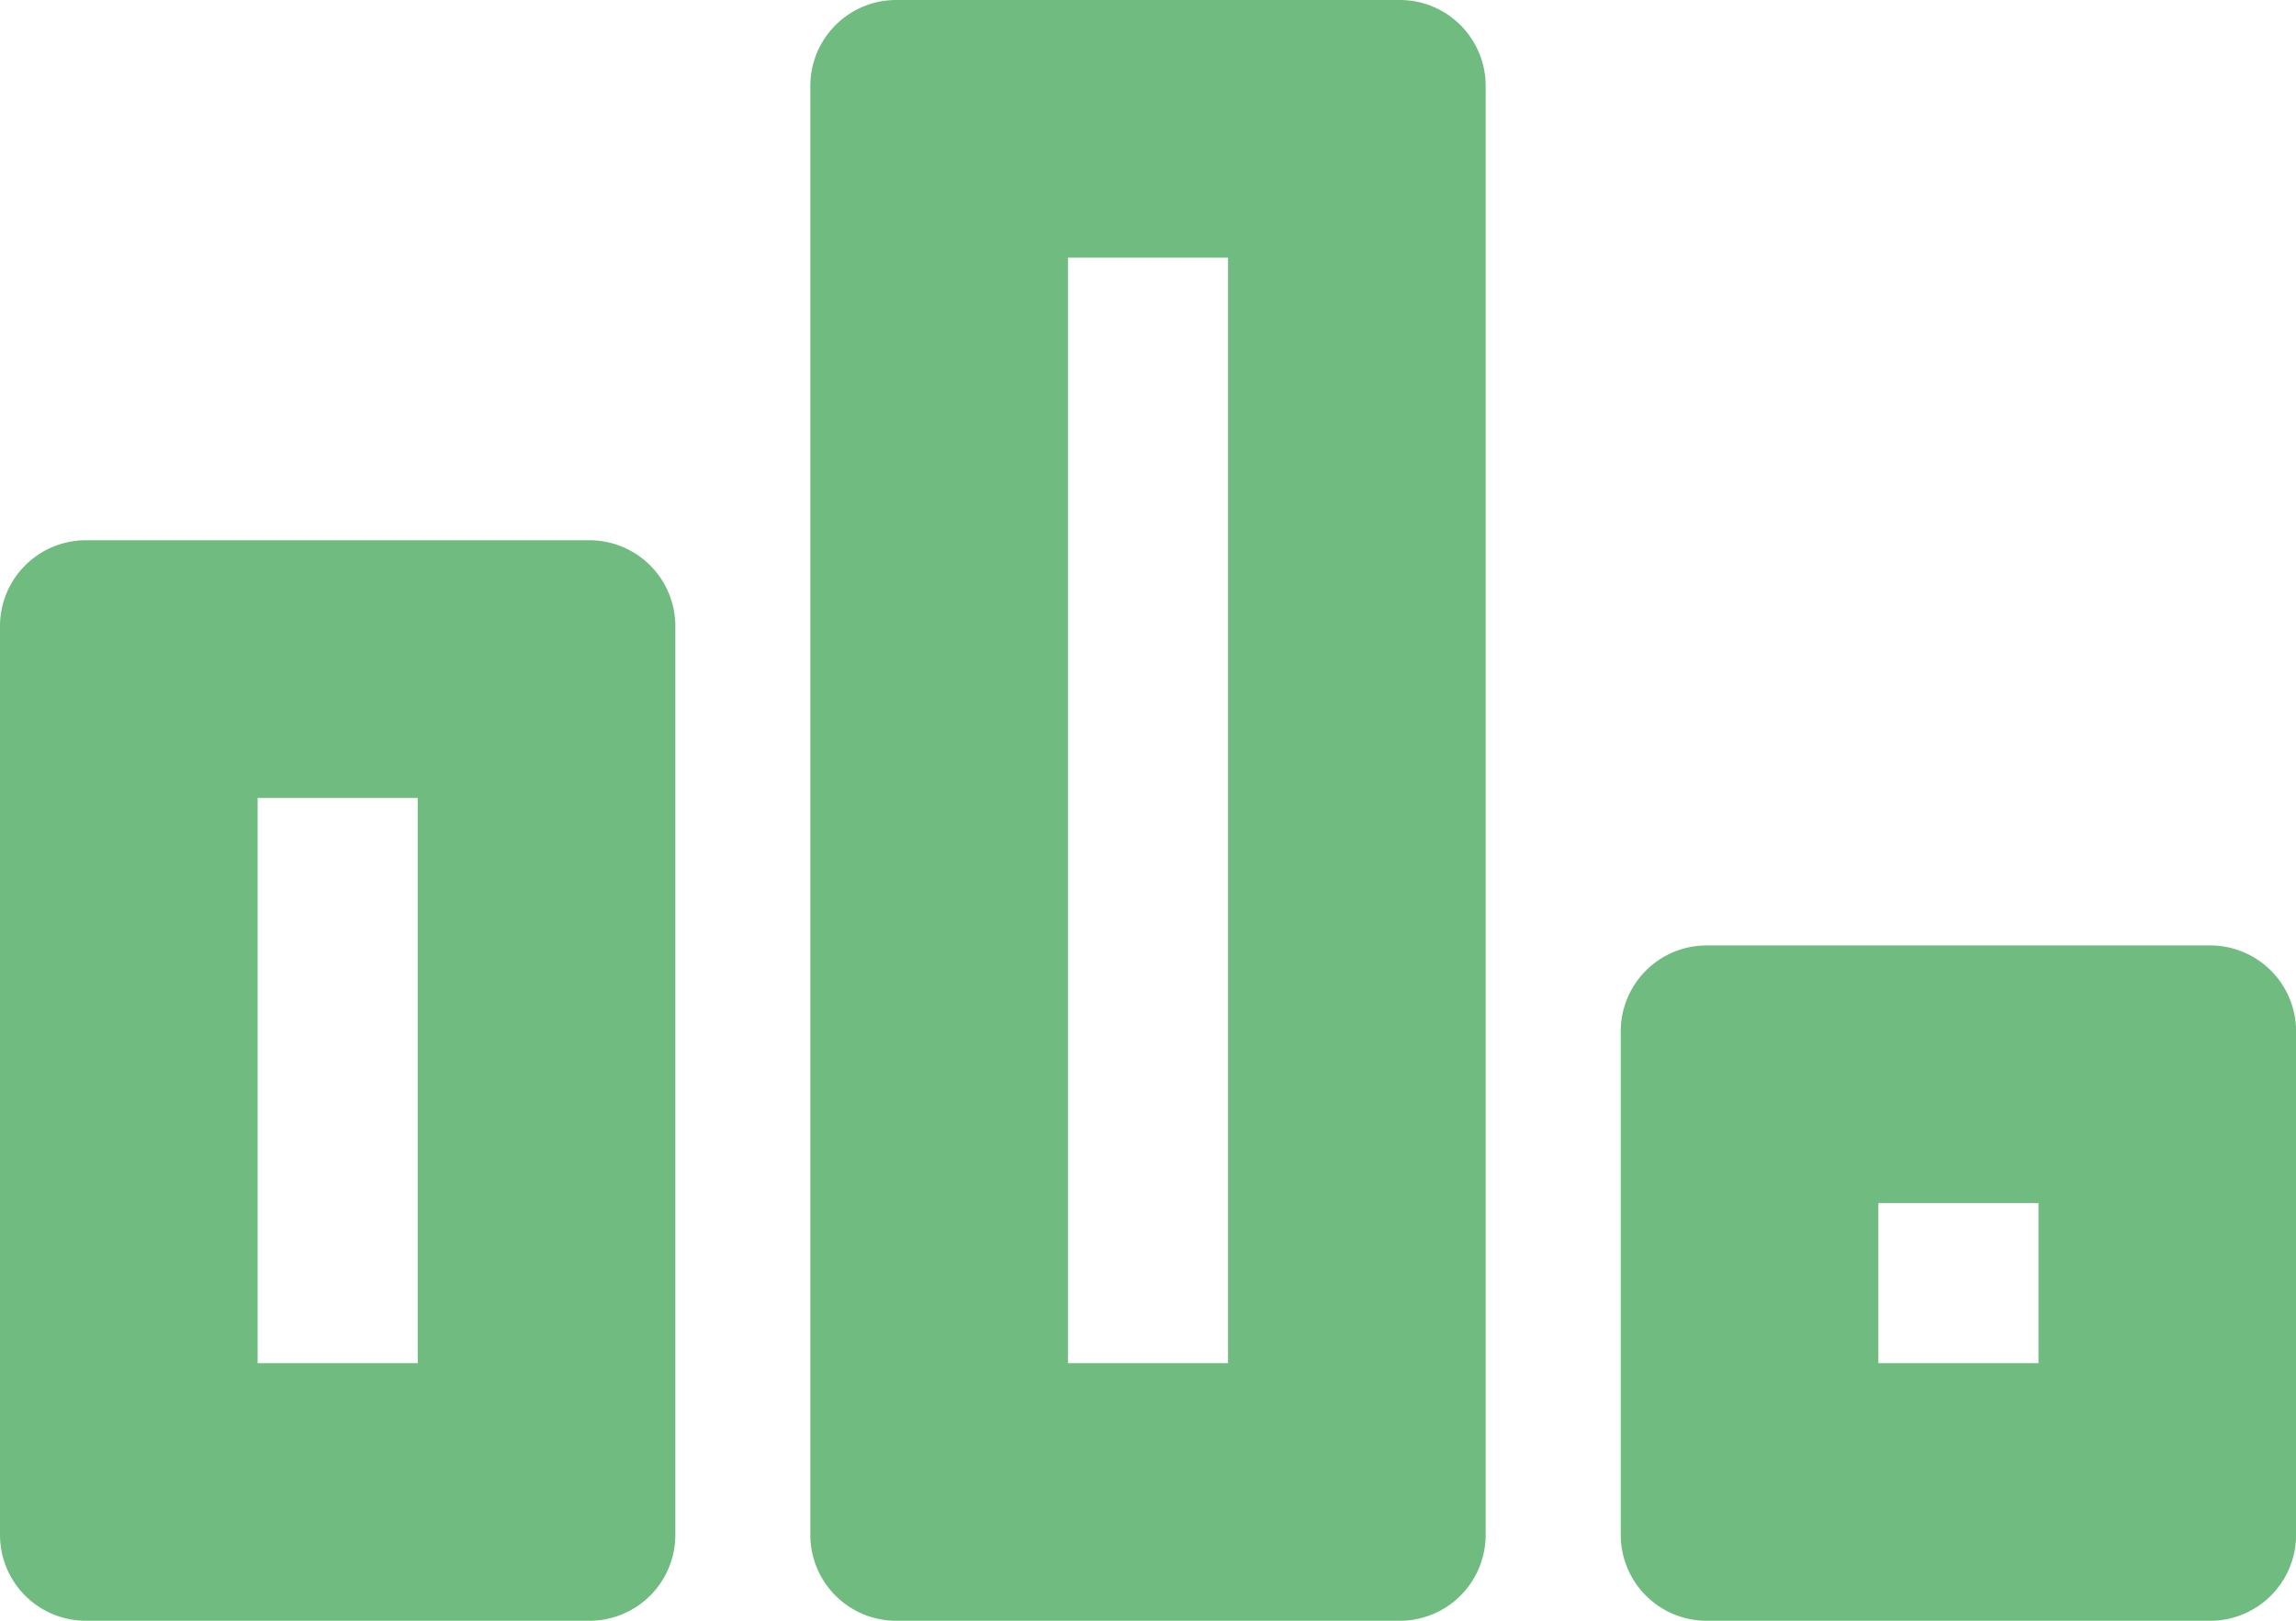 <svg xmlns="http://www.w3.org/2000/svg" width="26.736" height="18.873" viewBox="0 0 26.736 18.873">
  <g id="Groupe_2986" data-name="Groupe 2986" transform="translate(-366 -14091)">
    <path id="Rectangle_1598" data-name="Rectangle 1598" d="M3,3V9.582H4.864V3H3M1,0H6.864a1,1,0,0,1,1,1V11.582a1,1,0,0,1-1,1H1a1,1,0,0,1-1-1V1A1,1,0,0,1,1,0Z" transform="translate(366 14097.291)" fill="#70bc80"/>
    <path id="Rectangle_1599" data-name="Rectangle 1599" d="M3,3V15.873H4.864V3H3M1,0H6.864a1,1,0,0,1,1,1V17.873a1,1,0,0,1-1,1H1a1,1,0,0,1-1-1V1A1,1,0,0,1,1,0Z" transform="translate(375.436 14091)" fill="#70bc80"/>
    <path id="Rectangle_1600" data-name="Rectangle 1600" d="M3,3V4.864H4.864V3H3M1,0H6.864a1,1,0,0,1,1,1V6.864a1,1,0,0,1-1,1H1a1,1,0,0,1-1-1V1A1,1,0,0,1,1,0Z" transform="translate(384.873 14102.009)" fill="#70bc80"/>
  </g>
</svg>
